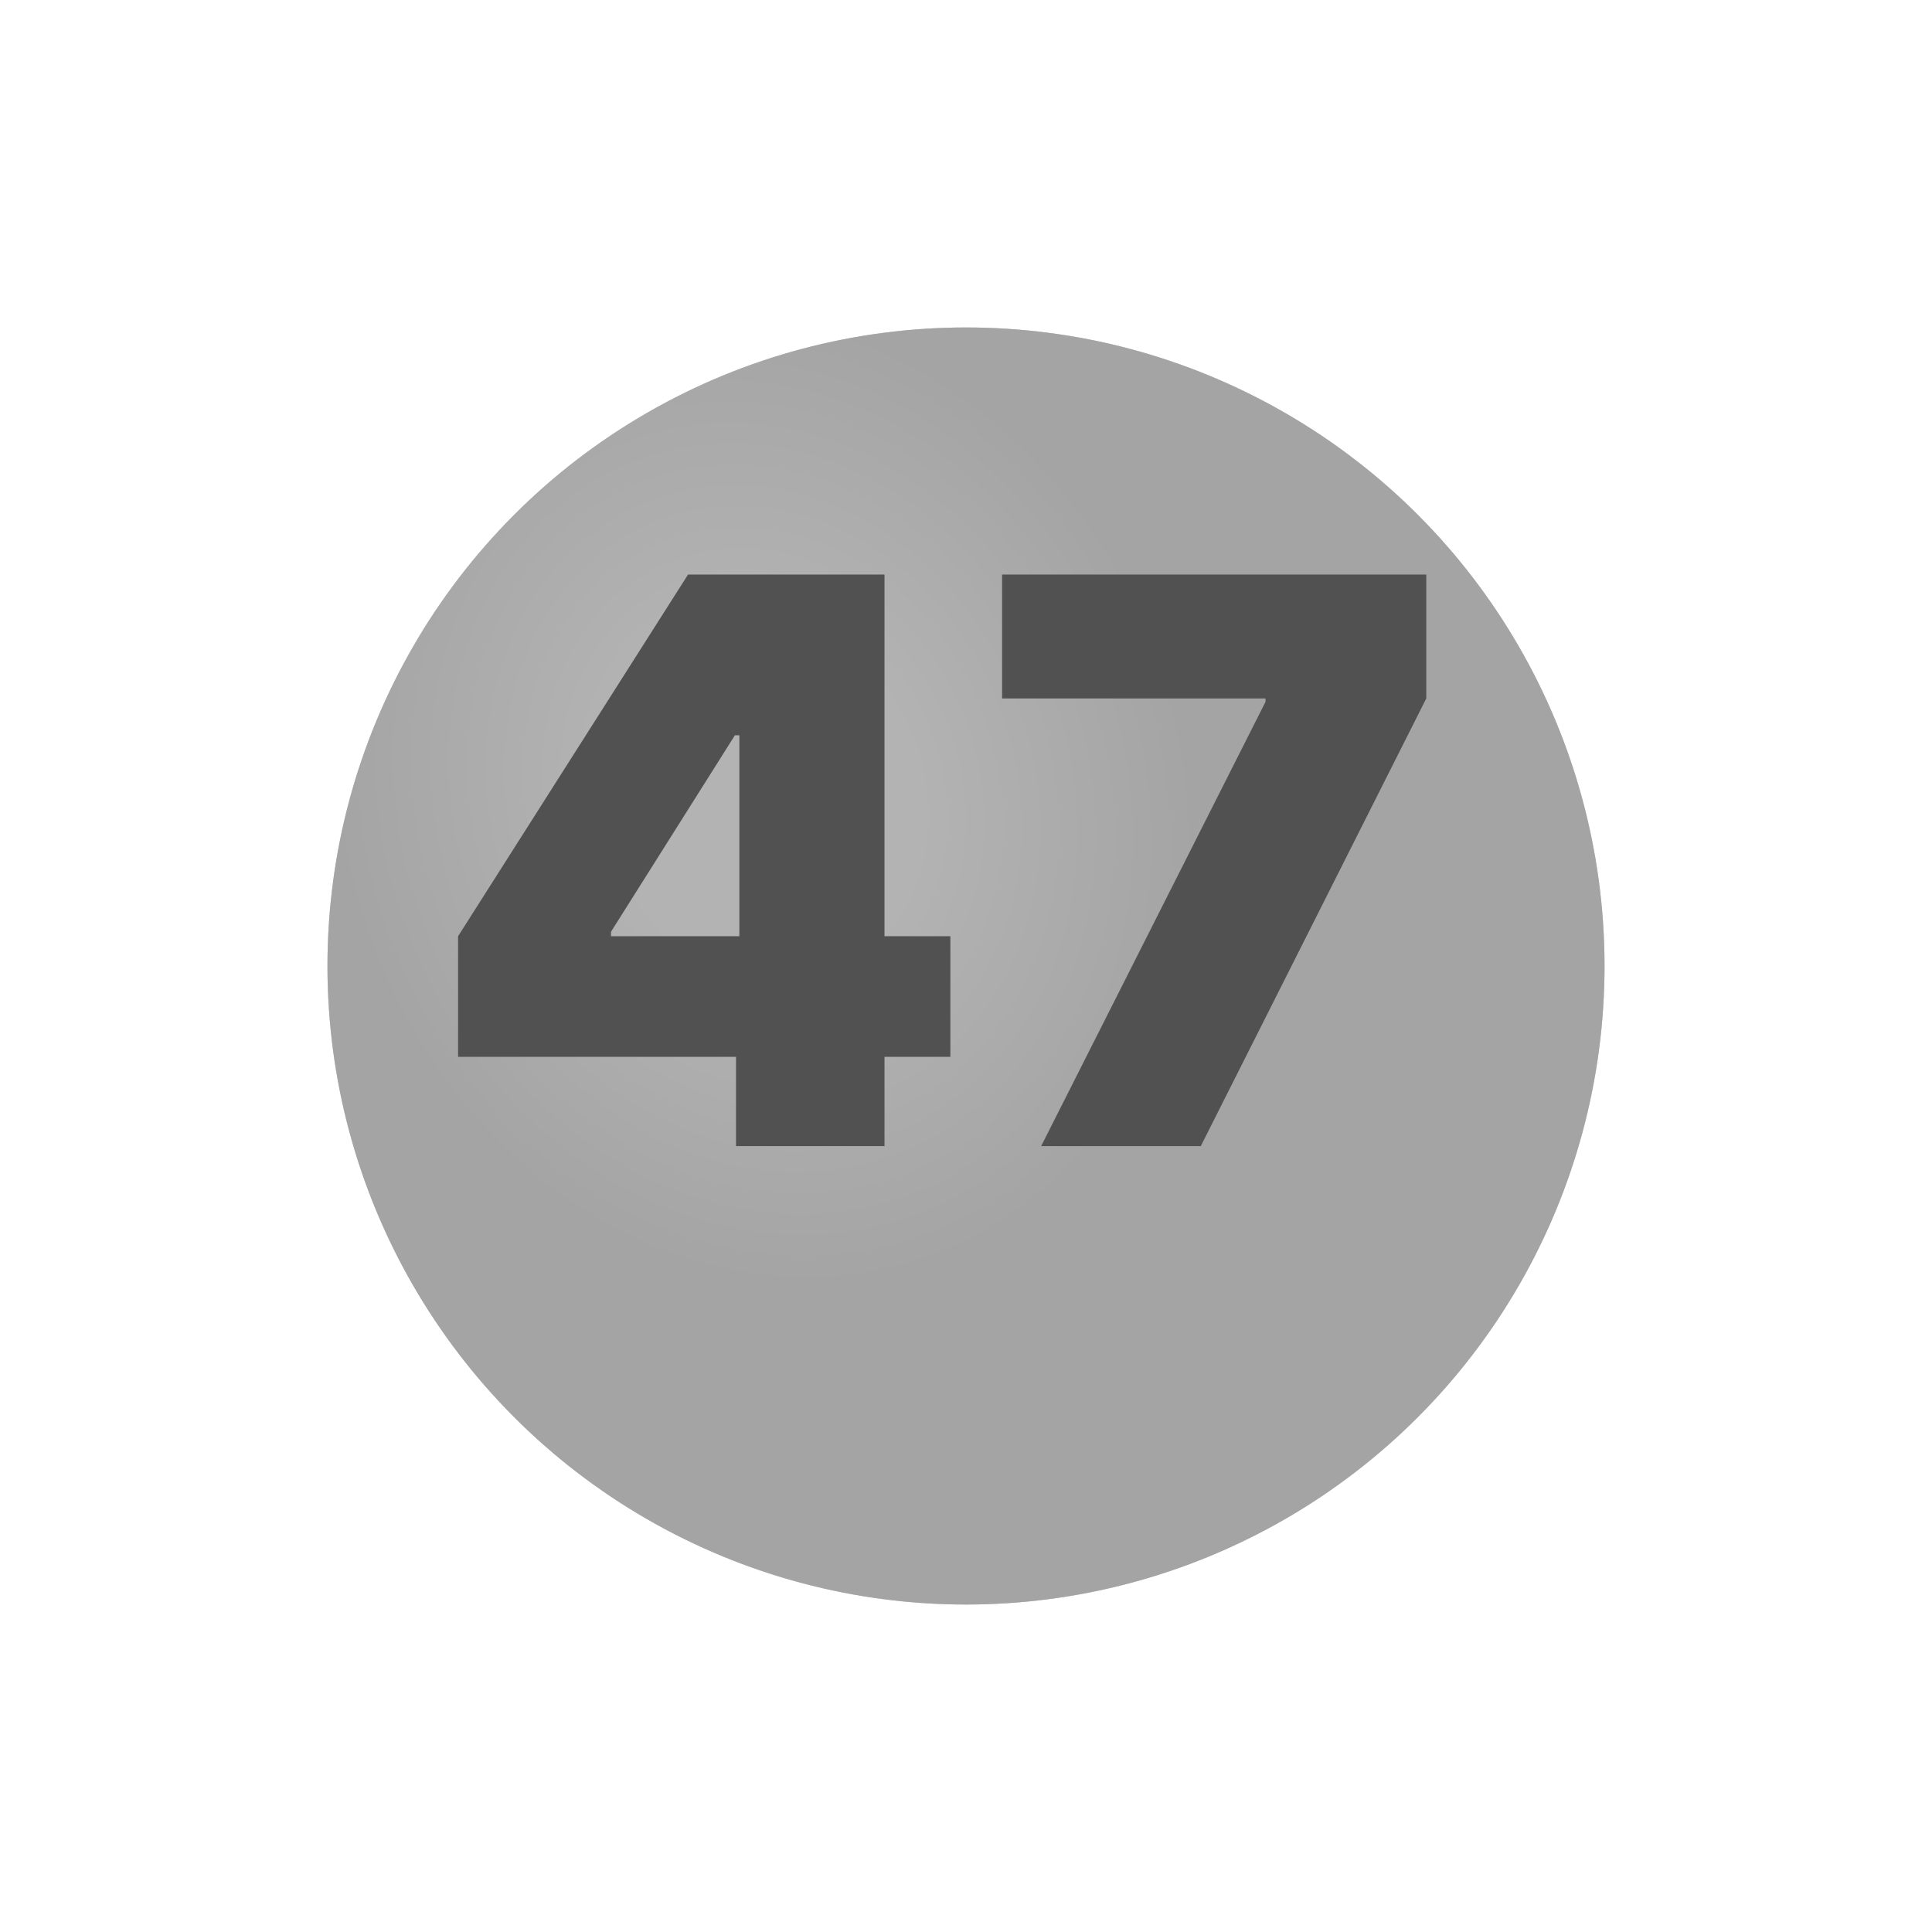 <?xml version="1.0" encoding="UTF-8"?> <svg xmlns="http://www.w3.org/2000/svg" width="59" height="59" viewBox="0 0 59 59" fill="none"> <g filter="url(#filter0_d_990_2528)"> <circle cx="29.5" cy="25.5" r="19.5" fill="#818181"></circle> <circle cx="29.5" cy="25.5" r="19.5" fill="url(#paint0_radial_990_2528)" fill-opacity="0.4"></circle> </g> <path d="M13.989 32.273V28.591L21.011 17.546H24.352V22.454H22.443L18.659 28.454V28.591H29.023V32.273H13.989ZM22.477 35V31.148L22.579 29.546V17.546H27.011V35H22.477ZM31.795 35L38.647 21.432V21.329H30.602V17.546H43.556V21.329L36.67 35H31.795Z" fill="#515151"></path> <defs> <filter id="filter0_d_990_2528" x="0" y="0" width="59" height="59" filterUnits="userSpaceOnUse" color-interpolation-filters="sRGB"> <feFlood flood-opacity="0" result="BackgroundImageFix"></feFlood> <feColorMatrix in="SourceAlpha" type="matrix" values="0 0 0 0 0 0 0 0 0 0 0 0 0 0 0 0 0 0 127 0" result="hardAlpha"></feColorMatrix> <feOffset dy="4"></feOffset> <feGaussianBlur stdDeviation="5"></feGaussianBlur> <feComposite in2="hardAlpha" operator="out"></feComposite> <feColorMatrix type="matrix" values="0 0 0 0 0 0 0 0 0 0 0 0 0 0 0 0 0 0 0.1 0"></feColorMatrix> <feBlend mode="normal" in2="BackgroundImageFix" result="effect1_dropShadow_990_2528"></feBlend> <feBlend mode="normal" in="SourceGraphic" in2="effect1_dropShadow_990_2528" result="shape"></feBlend> </filter> <radialGradient id="paint0_radial_990_2528" cx="0" cy="0" r="1" gradientUnits="userSpaceOnUse" gradientTransform="translate(23.342 20.368) rotate(70.346) scale(15.257 13.078)"> <stop stop-color="white"></stop> <stop offset="0.357" stop-color="white"></stop> <stop offset="1" stop-color="#D9D9D9"></stop> </radialGradient> </defs> </svg> 